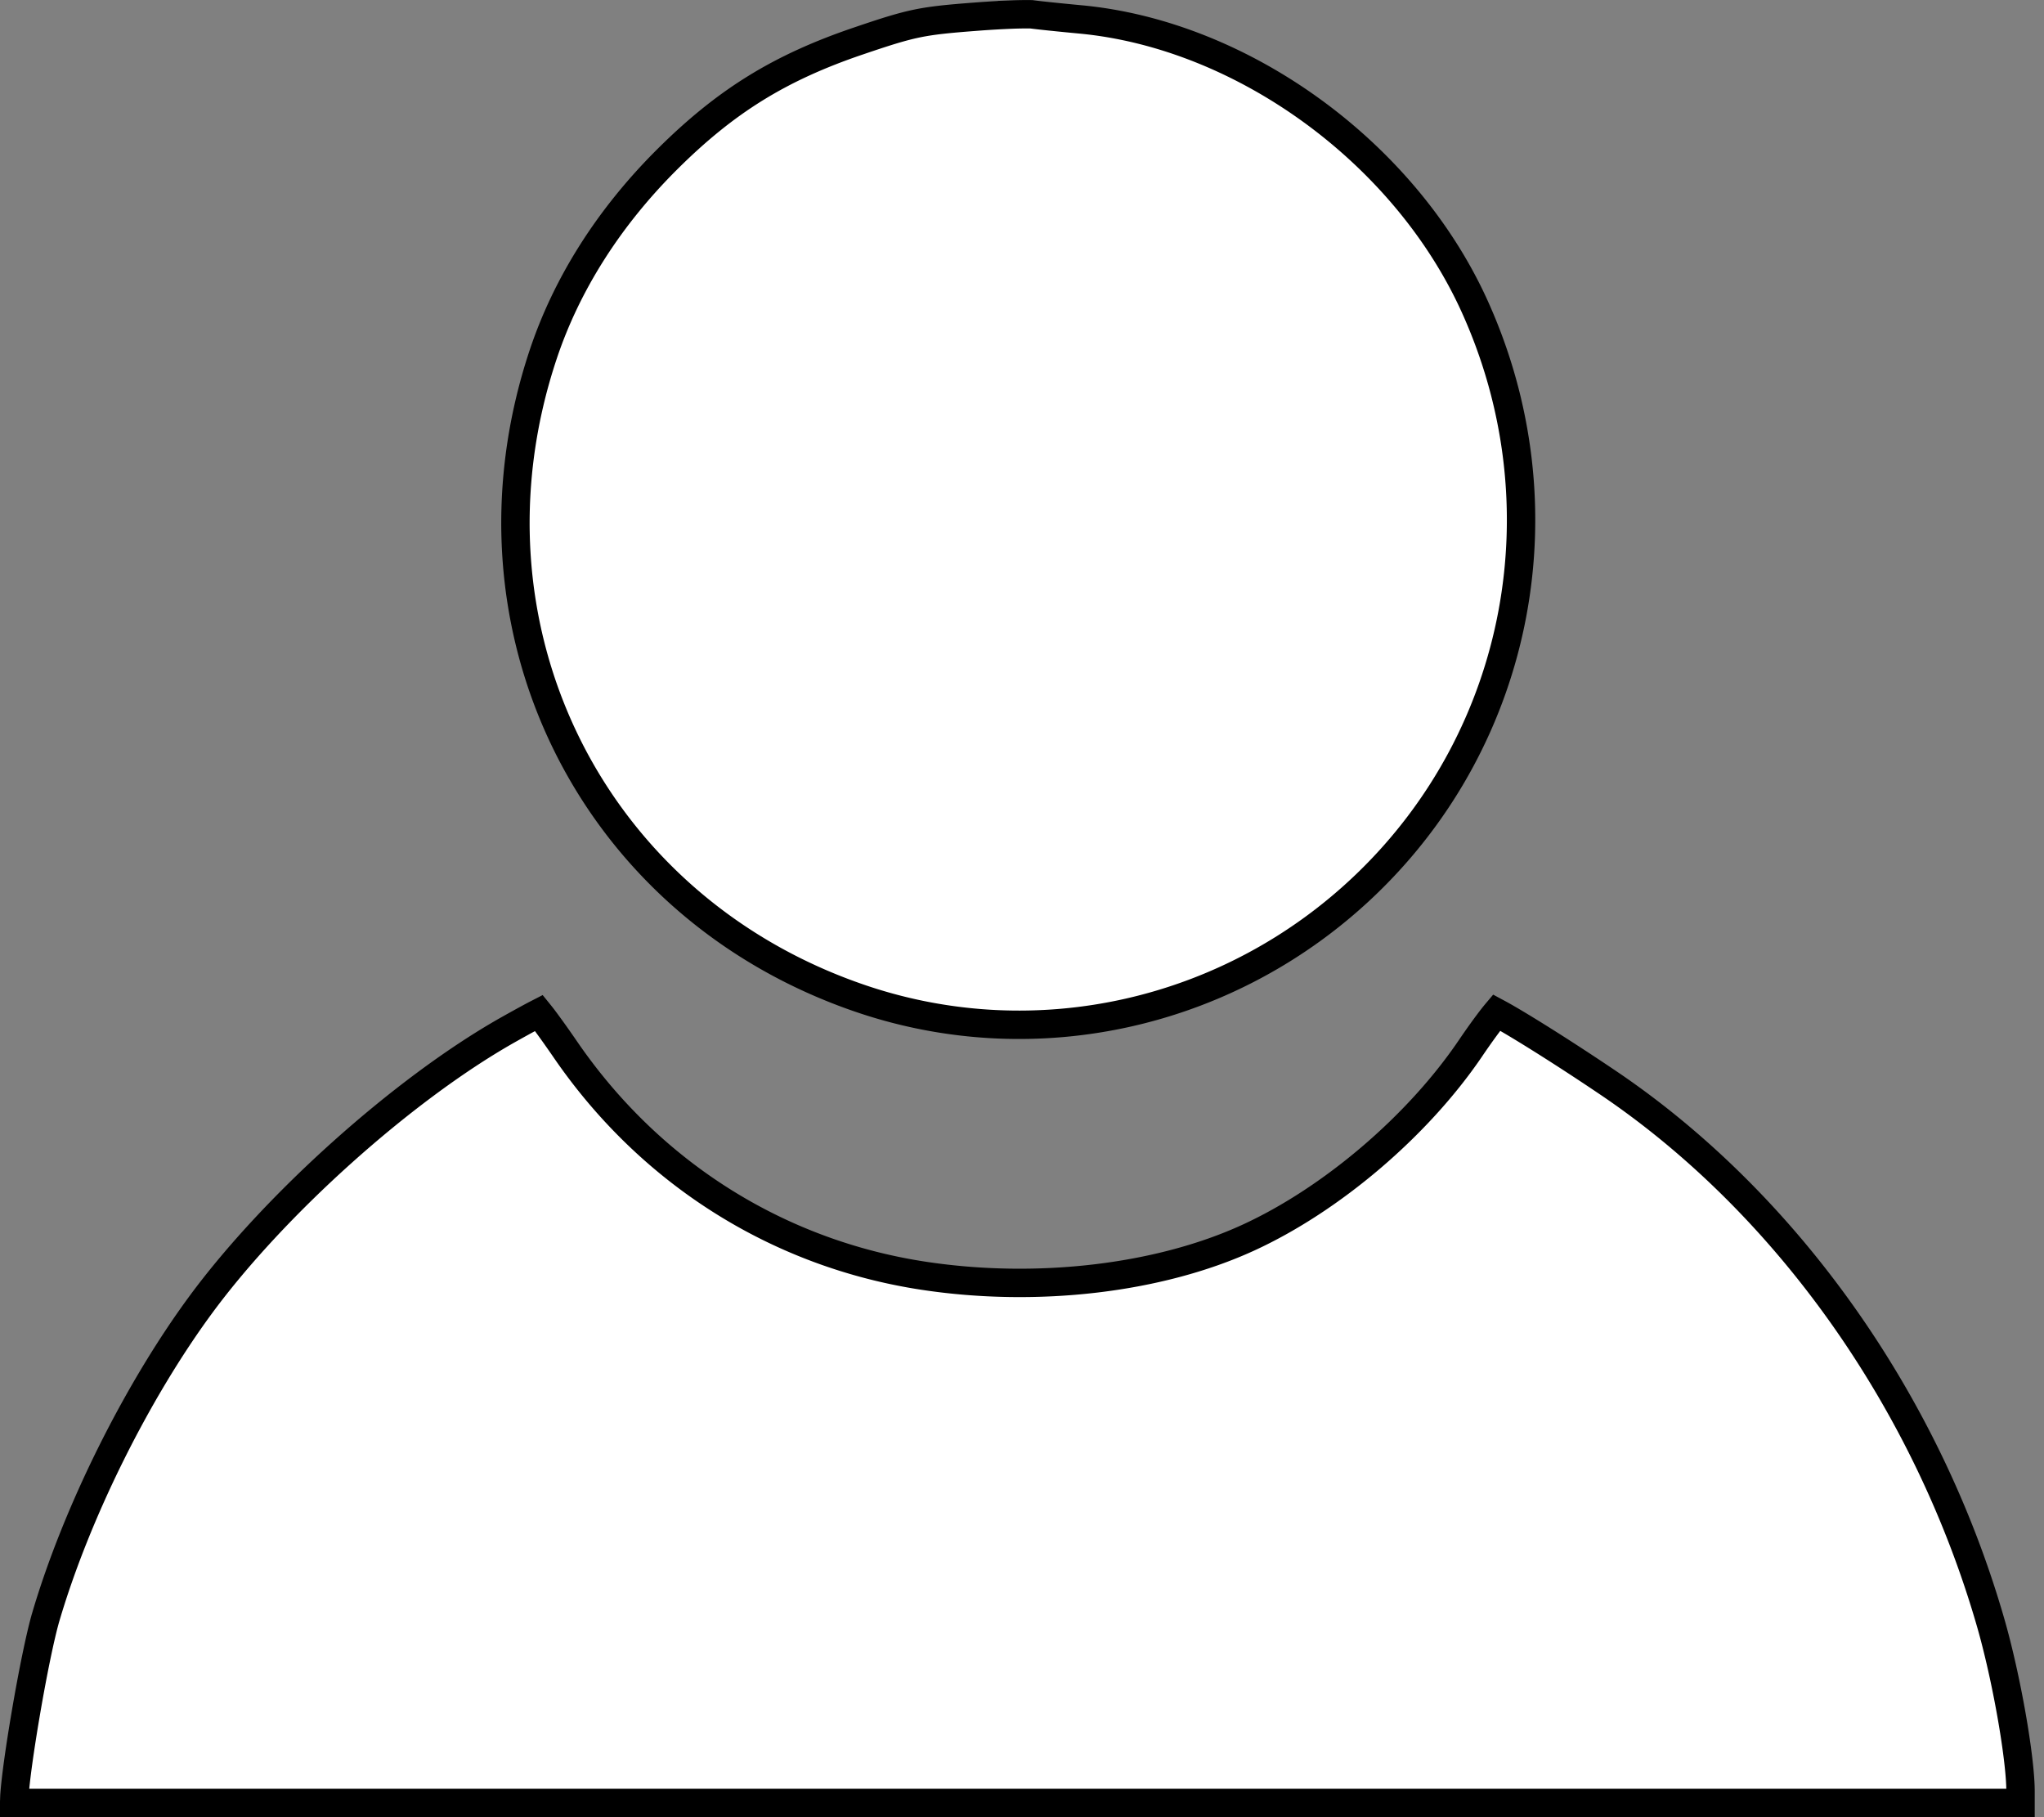 <?xml version="1.0" encoding="UTF-8"?> <svg xmlns="http://www.w3.org/2000/svg" width="72" height="64" fill="none"><rect width="100%" height="100%" fill="#808080" stroke="none"/><path fill="url(#a)" stroke="#000" d="M52.837 35.727c.248.137.586.337.985.582.797.489 1.82 1.148 2.82 1.823 6.28 4.238 11.225 11.202 13.477 19.01.557 1.93 1.054 4.773 1.054 5.946v.412H.5v-.041l.008-.209c.036-.57.194-1.695.4-2.9.232-1.366.513-2.753.71-3.42 1.08-3.655 3.185-7.896 5.45-10.974 2.598-3.529 7.092-7.558 10.751-9.644.389-.22.753-.42 1.026-.565l.138-.071q.06.074.132.167c.216.285.501.683.803 1.123 2.983 4.346 7.488 7.19 12.629 7.967 3.97.6 8.256.107 11.411-1.337 2.936-1.344 5.975-3.932 7.83-6.662.291-.43.572-.818.787-1.095q.079-.1.143-.176zM36.277.502l.045.002h.014c.22.031.998.112 1.724.18 5.71.536 11.428 4.686 13.883 10.101 3.17 6.991 1.648 15.097-3.812 20.35-4.764 4.585-11.63 6.137-17.81 4.035-9.504-3.233-14.375-13.09-11.193-22.668.827-2.49 2.315-4.84 4.367-6.883 2.067-2.057 3.96-3.23 6.735-4.173.97-.33 1.518-.503 2.061-.616s1.092-.167 2.071-.242c.462-.036.923-.062 1.293-.076a14 14 0 0 1 .621-.01Z"></path><defs><linearGradient id="a" x1="54.633" x2="20.633" y1="11" y2="64" gradientUnits="userSpaceOnUse"><stop offset="1" stop-color="#fff"></stop></linearGradient></defs></svg> 